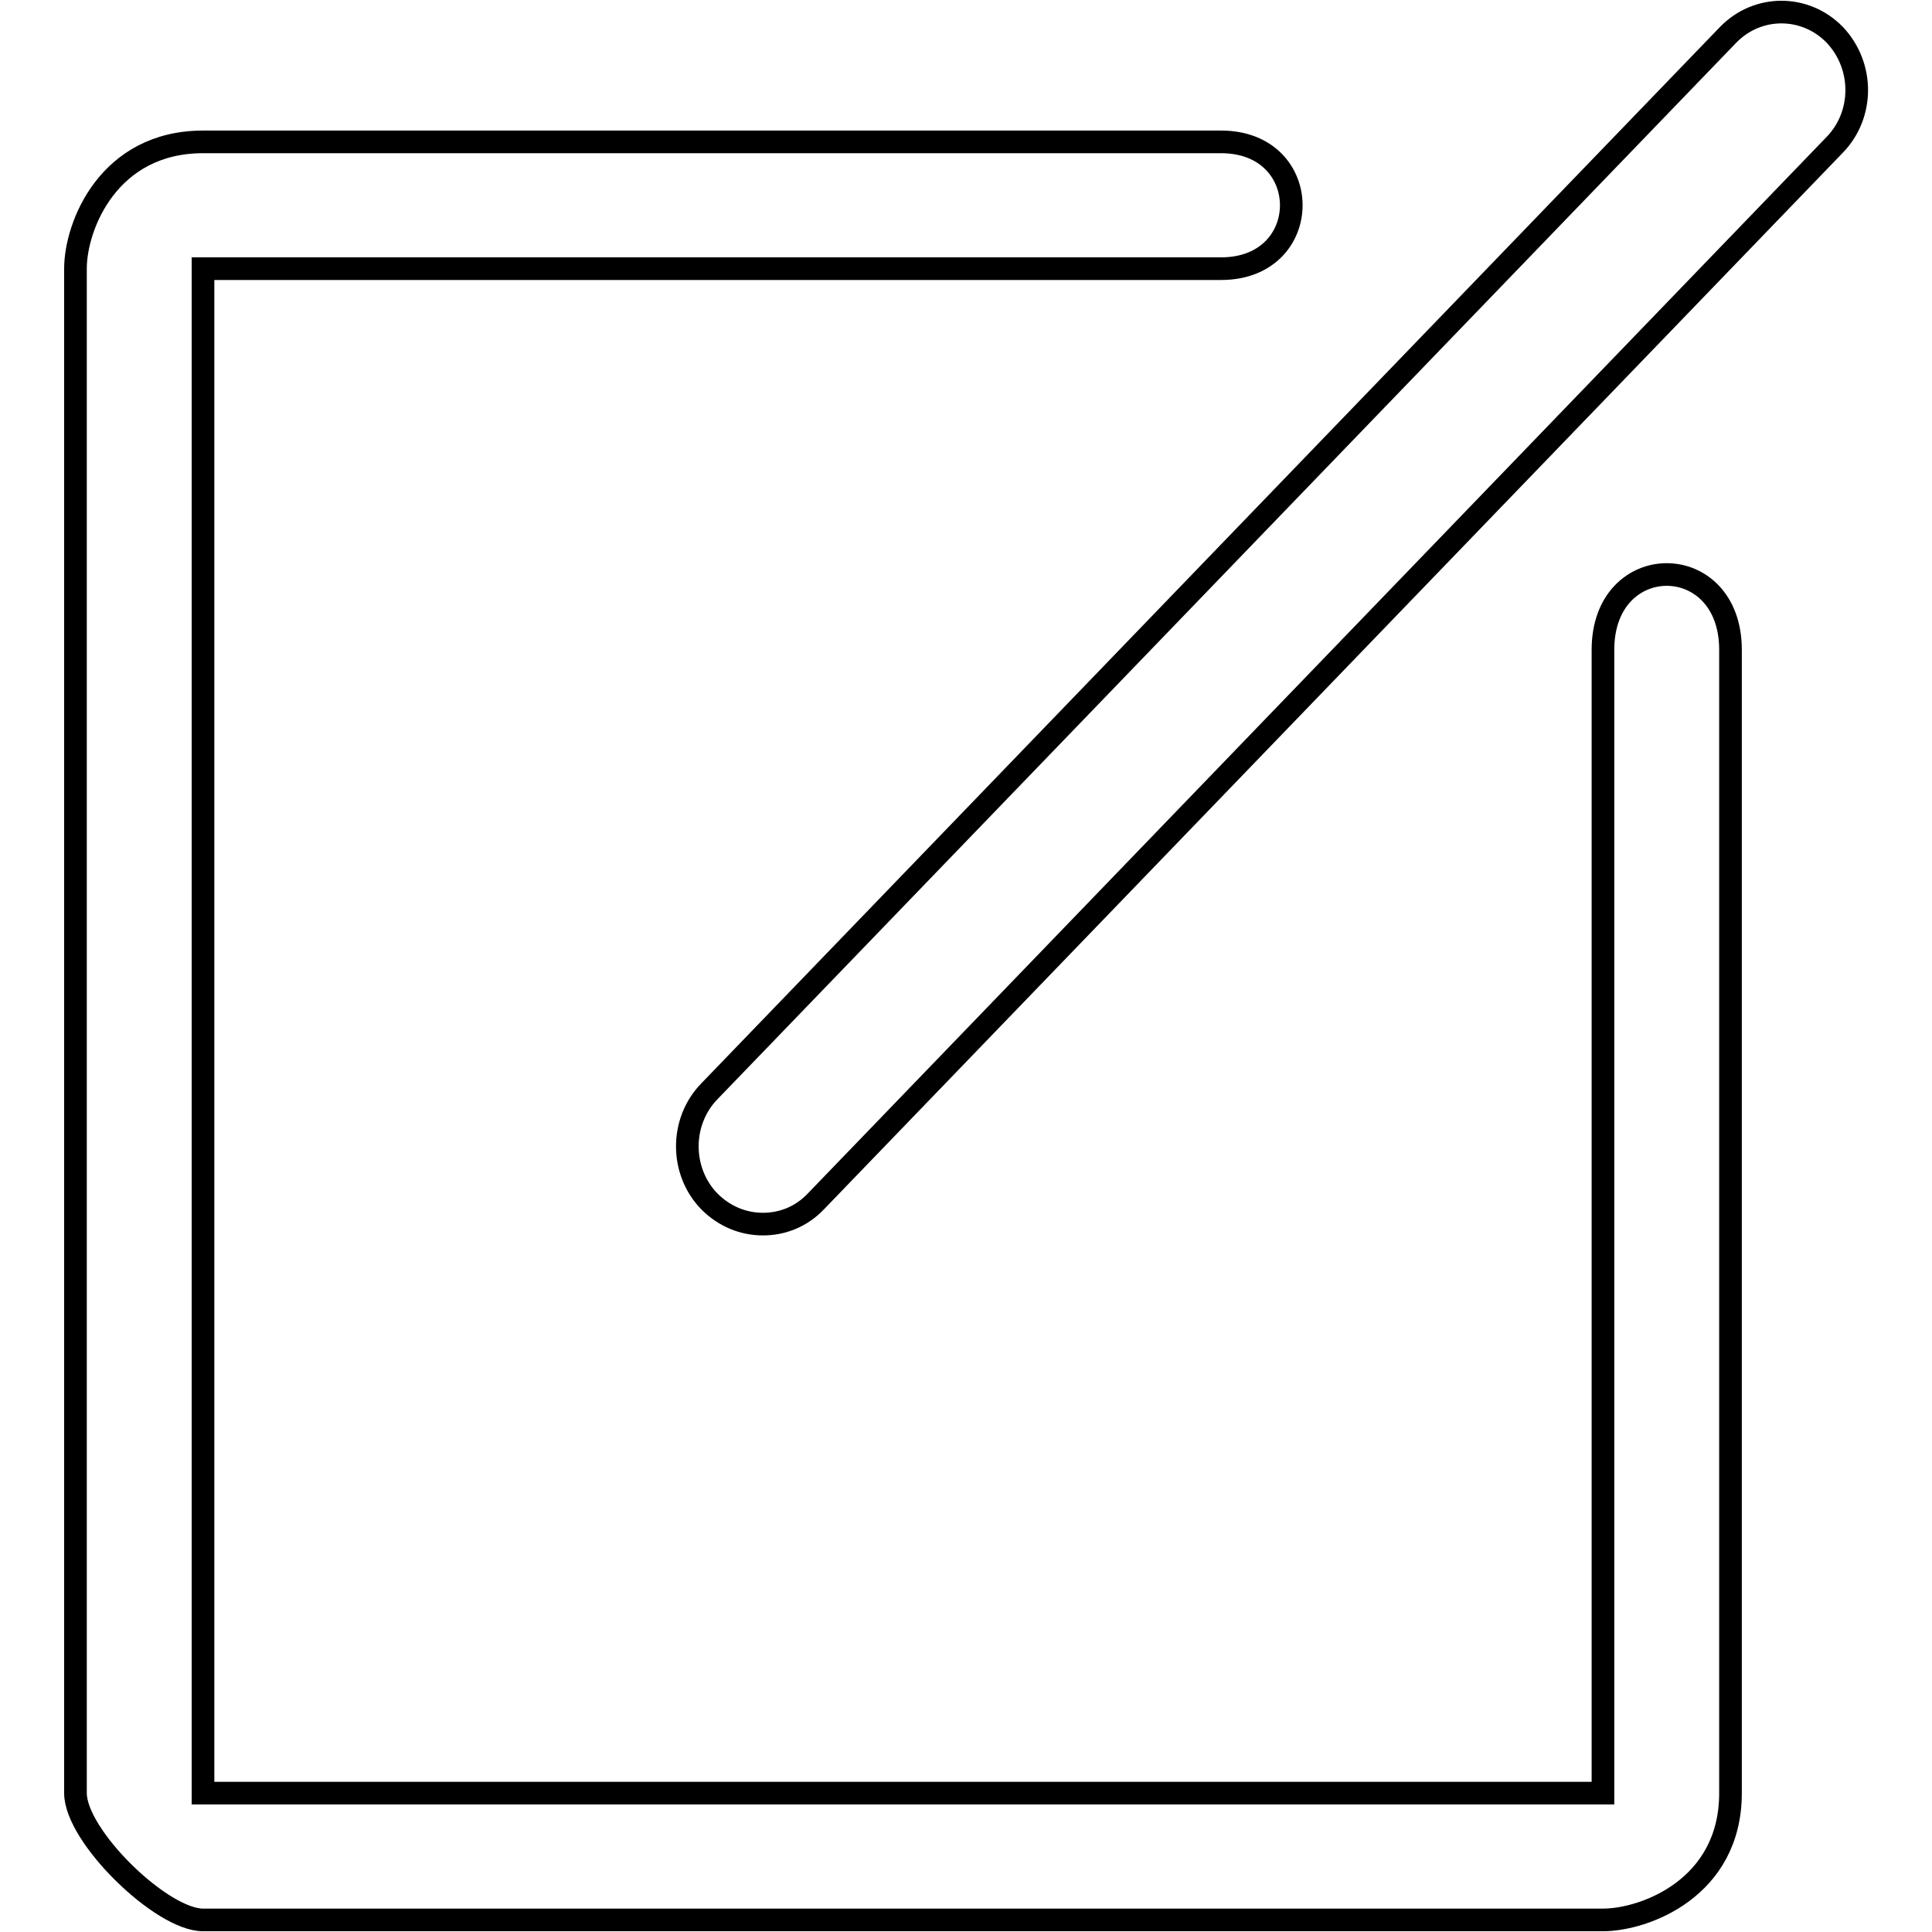 <?xml version="1.0" encoding="utf-8"?>
<!-- Svg Vector Icons : http://www.onlinewebfonts.com/icon -->
<!DOCTYPE svg PUBLIC "-//W3C//DTD SVG 1.1//EN" "http://www.w3.org/Graphics/SVG/1.1/DTD/svg11.dtd">
<svg version="1.1" xmlns="http://www.w3.org/2000/svg" xmlns:xlink="http://www.w3.org/1999/xlink" x="0px" y="0px" viewBox="0 0 256 256" enable-background="new 0 0 256 256" xml:space="preserve">
<g><g><path stroke-width="3" fill-opacity="0" stroke="#000000"  d="M212.4,86.1v151.5H26.9v-202h134.9c12.4,0,12.4-16.8,0-16.8H26.9C14.4,18.8,10,29.9,10,35.6v202c0,5.7,11.4,16.8,16.9,16.8h185.5c5.5,0,16.9-4.2,16.9-16.8V86.1C229.3,72.8,212.4,72.8,212.4,86.1z M243.1,4.6c-3.9-4-10.2-4-14.1,0l-135,140c-3.9,4-3.9,10.6,0,14.6c2,2,4.5,3,7.1,3s5.1-1,7-3l135-140C247,15.2,247,8.7,243.1,4.6z"/></g></g>
</svg>